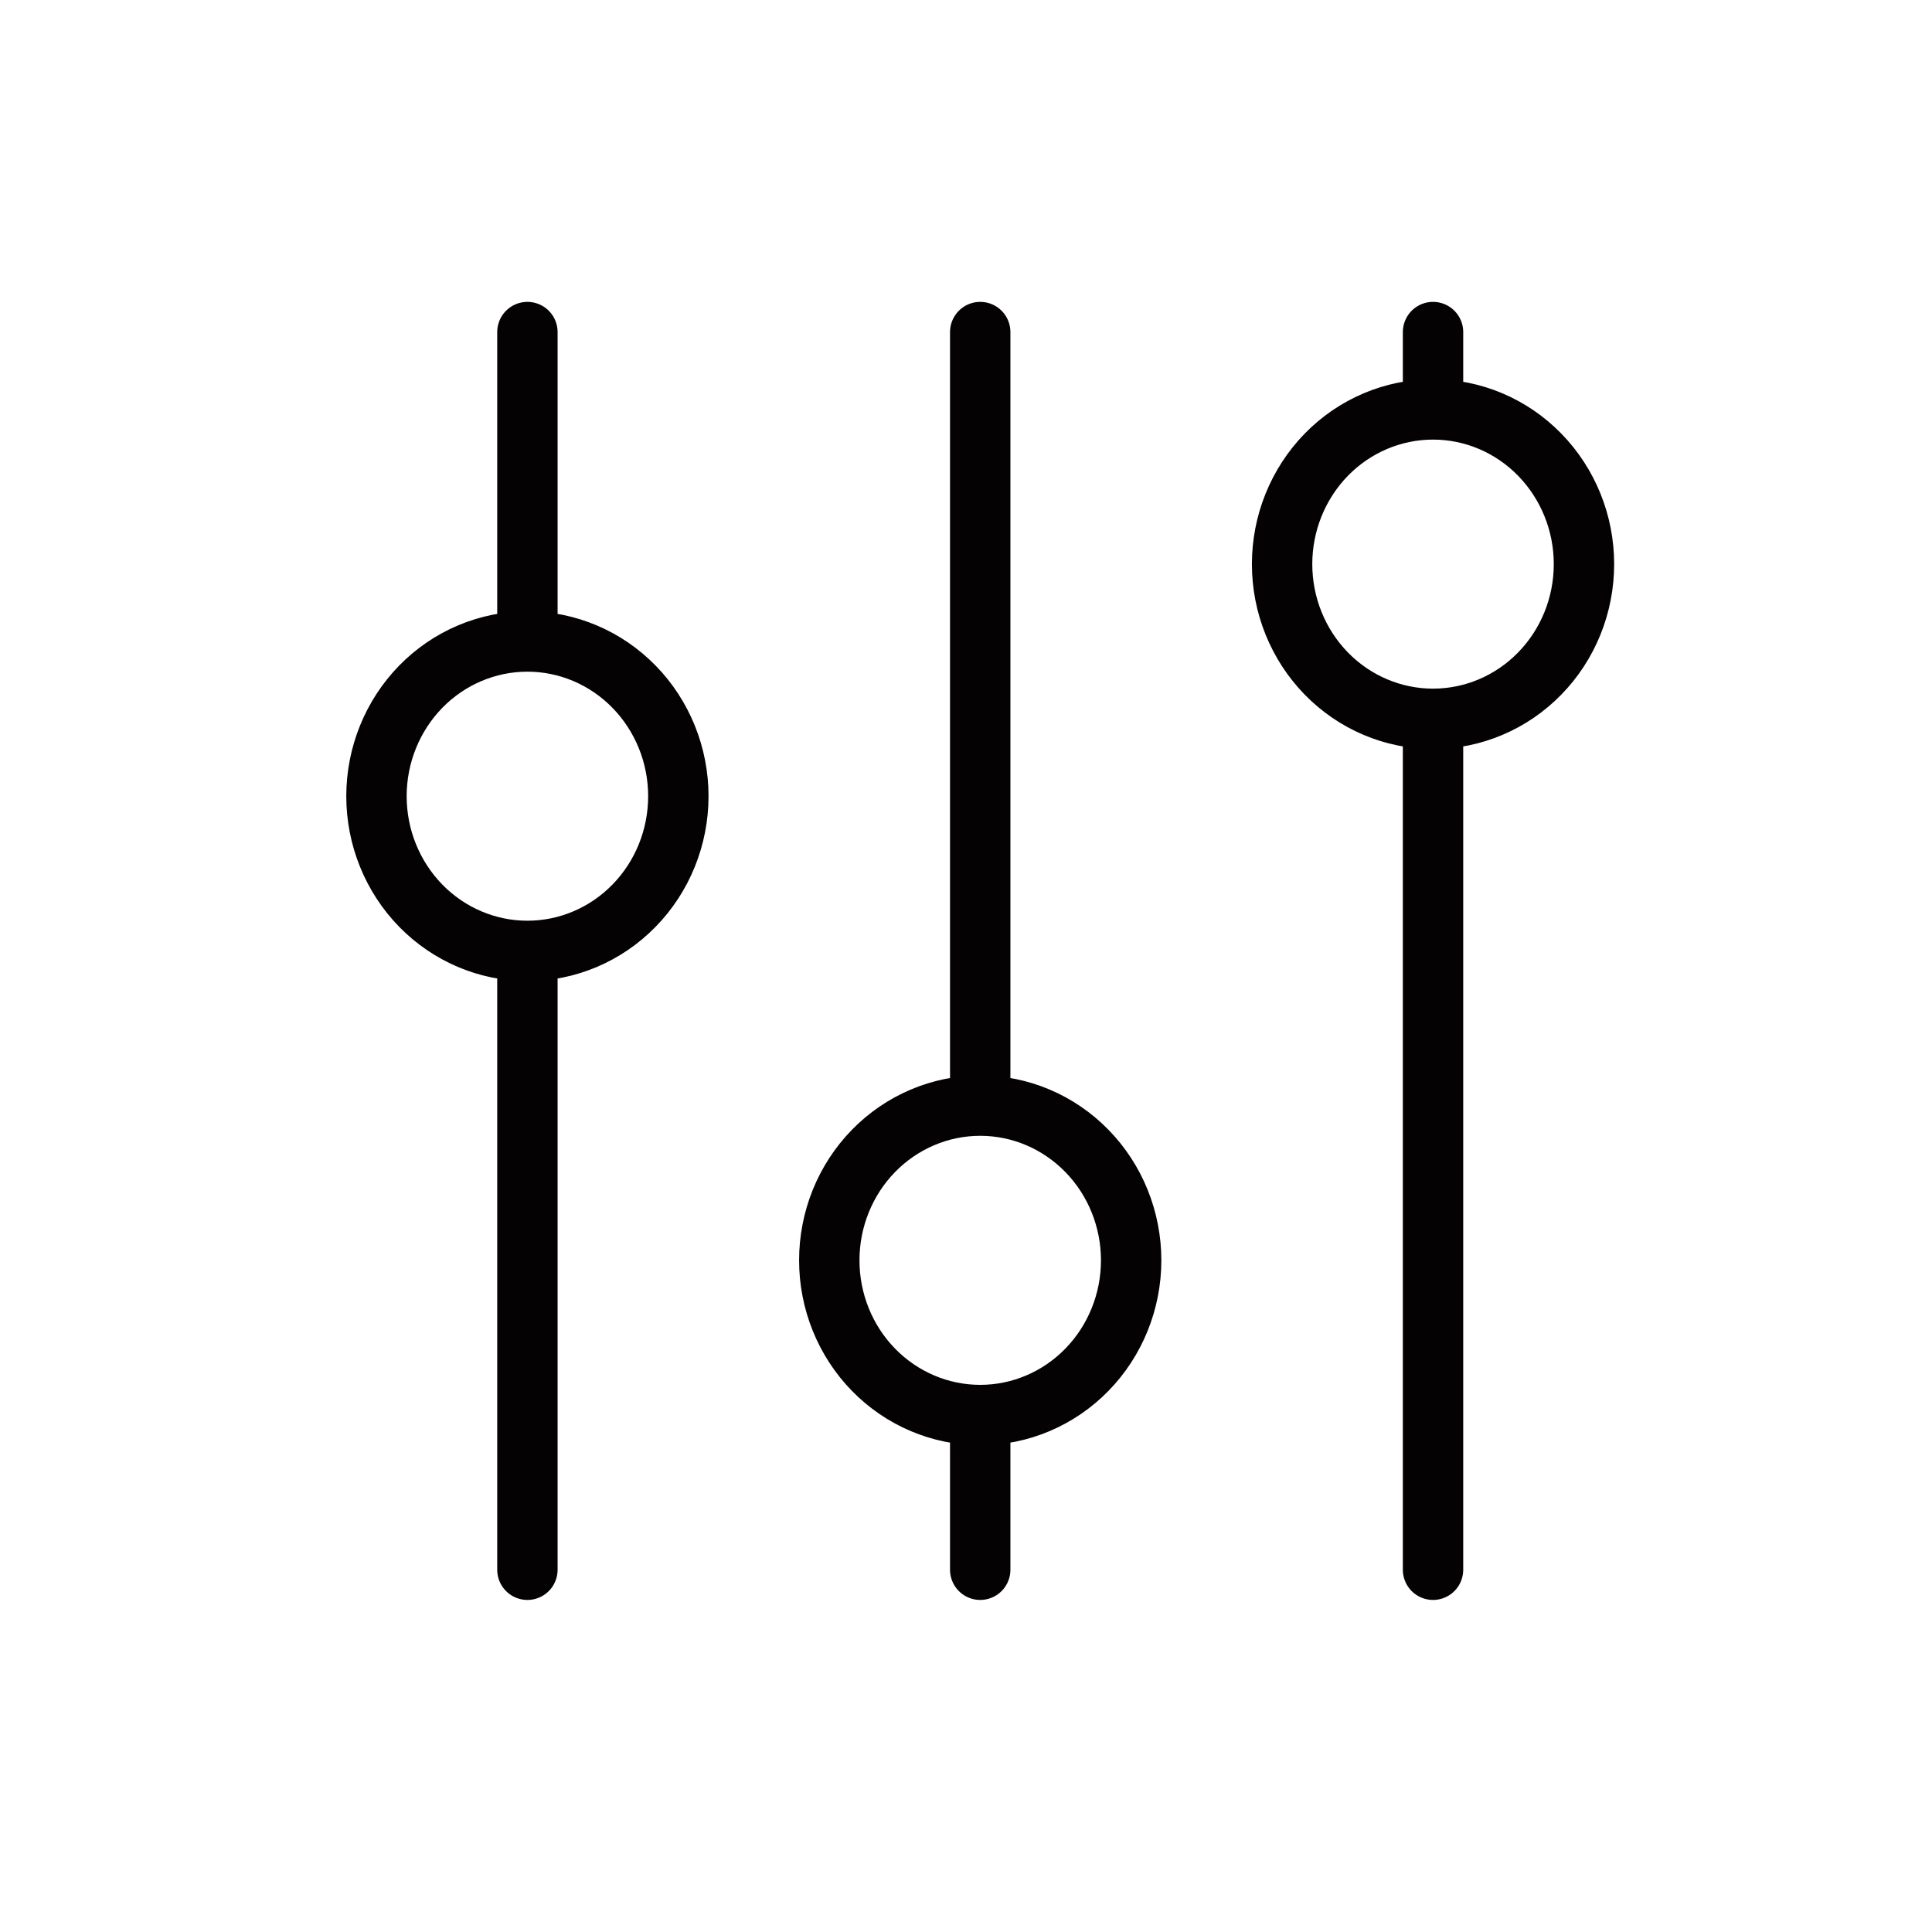 <?xml version="1.0" encoding="utf-8"?>
<svg xmlns="http://www.w3.org/2000/svg" width="64" height="64" viewBox="0 0 64 64" fill="none">
  <path d="M17.471 31.5C16.145 31.5 14.873 30.96 13.935 29.999C12.998 29.038 12.471 27.734 12.471 26.375C12.471 25.016 12.998 23.712 13.935 22.751C14.873 21.79 16.145 21.25 17.471 21.25M17.471 31.5C18.797 31.5 20.069 30.96 21.006 29.999C21.944 29.038 22.471 27.734 22.471 26.375C22.471 25.016 21.944 23.712 21.006 22.751C20.069 21.79 18.797 21.25 17.471 21.25M17.471 31.5V52M17.471 21.25V11M32.471 46.875C31.145 46.875 29.873 46.335 28.935 45.374C27.997 44.413 27.471 43.109 27.471 41.75C27.471 40.391 27.997 39.087 28.935 38.126C29.873 37.165 31.145 36.625 32.471 36.625M32.471 46.875C33.797 46.875 35.069 46.335 36.006 45.374C36.944 44.413 37.471 43.109 37.471 41.75C37.471 40.391 36.944 39.087 36.006 38.126C35.069 37.165 33.797 36.625 32.471 36.625M32.471 46.875V52M32.471 36.625V11M47.471 23.812C46.145 23.812 44.873 23.272 43.935 22.311C42.998 21.35 42.471 20.047 42.471 18.687C42.471 17.328 42.998 16.025 43.935 15.063C44.873 14.102 46.145 13.562 47.471 13.562M47.471 23.812C48.797 23.812 50.069 23.272 51.006 22.311C51.944 21.35 52.471 20.047 52.471 18.687C52.471 17.328 51.944 16.025 51.006 15.063C50.069 14.102 48.797 13.562 47.471 13.562M47.471 23.812V52M47.471 13.562V11" stroke="#040203" stroke-width="2" stroke-linecap="round" stroke-linejoin="round"/>
</svg>